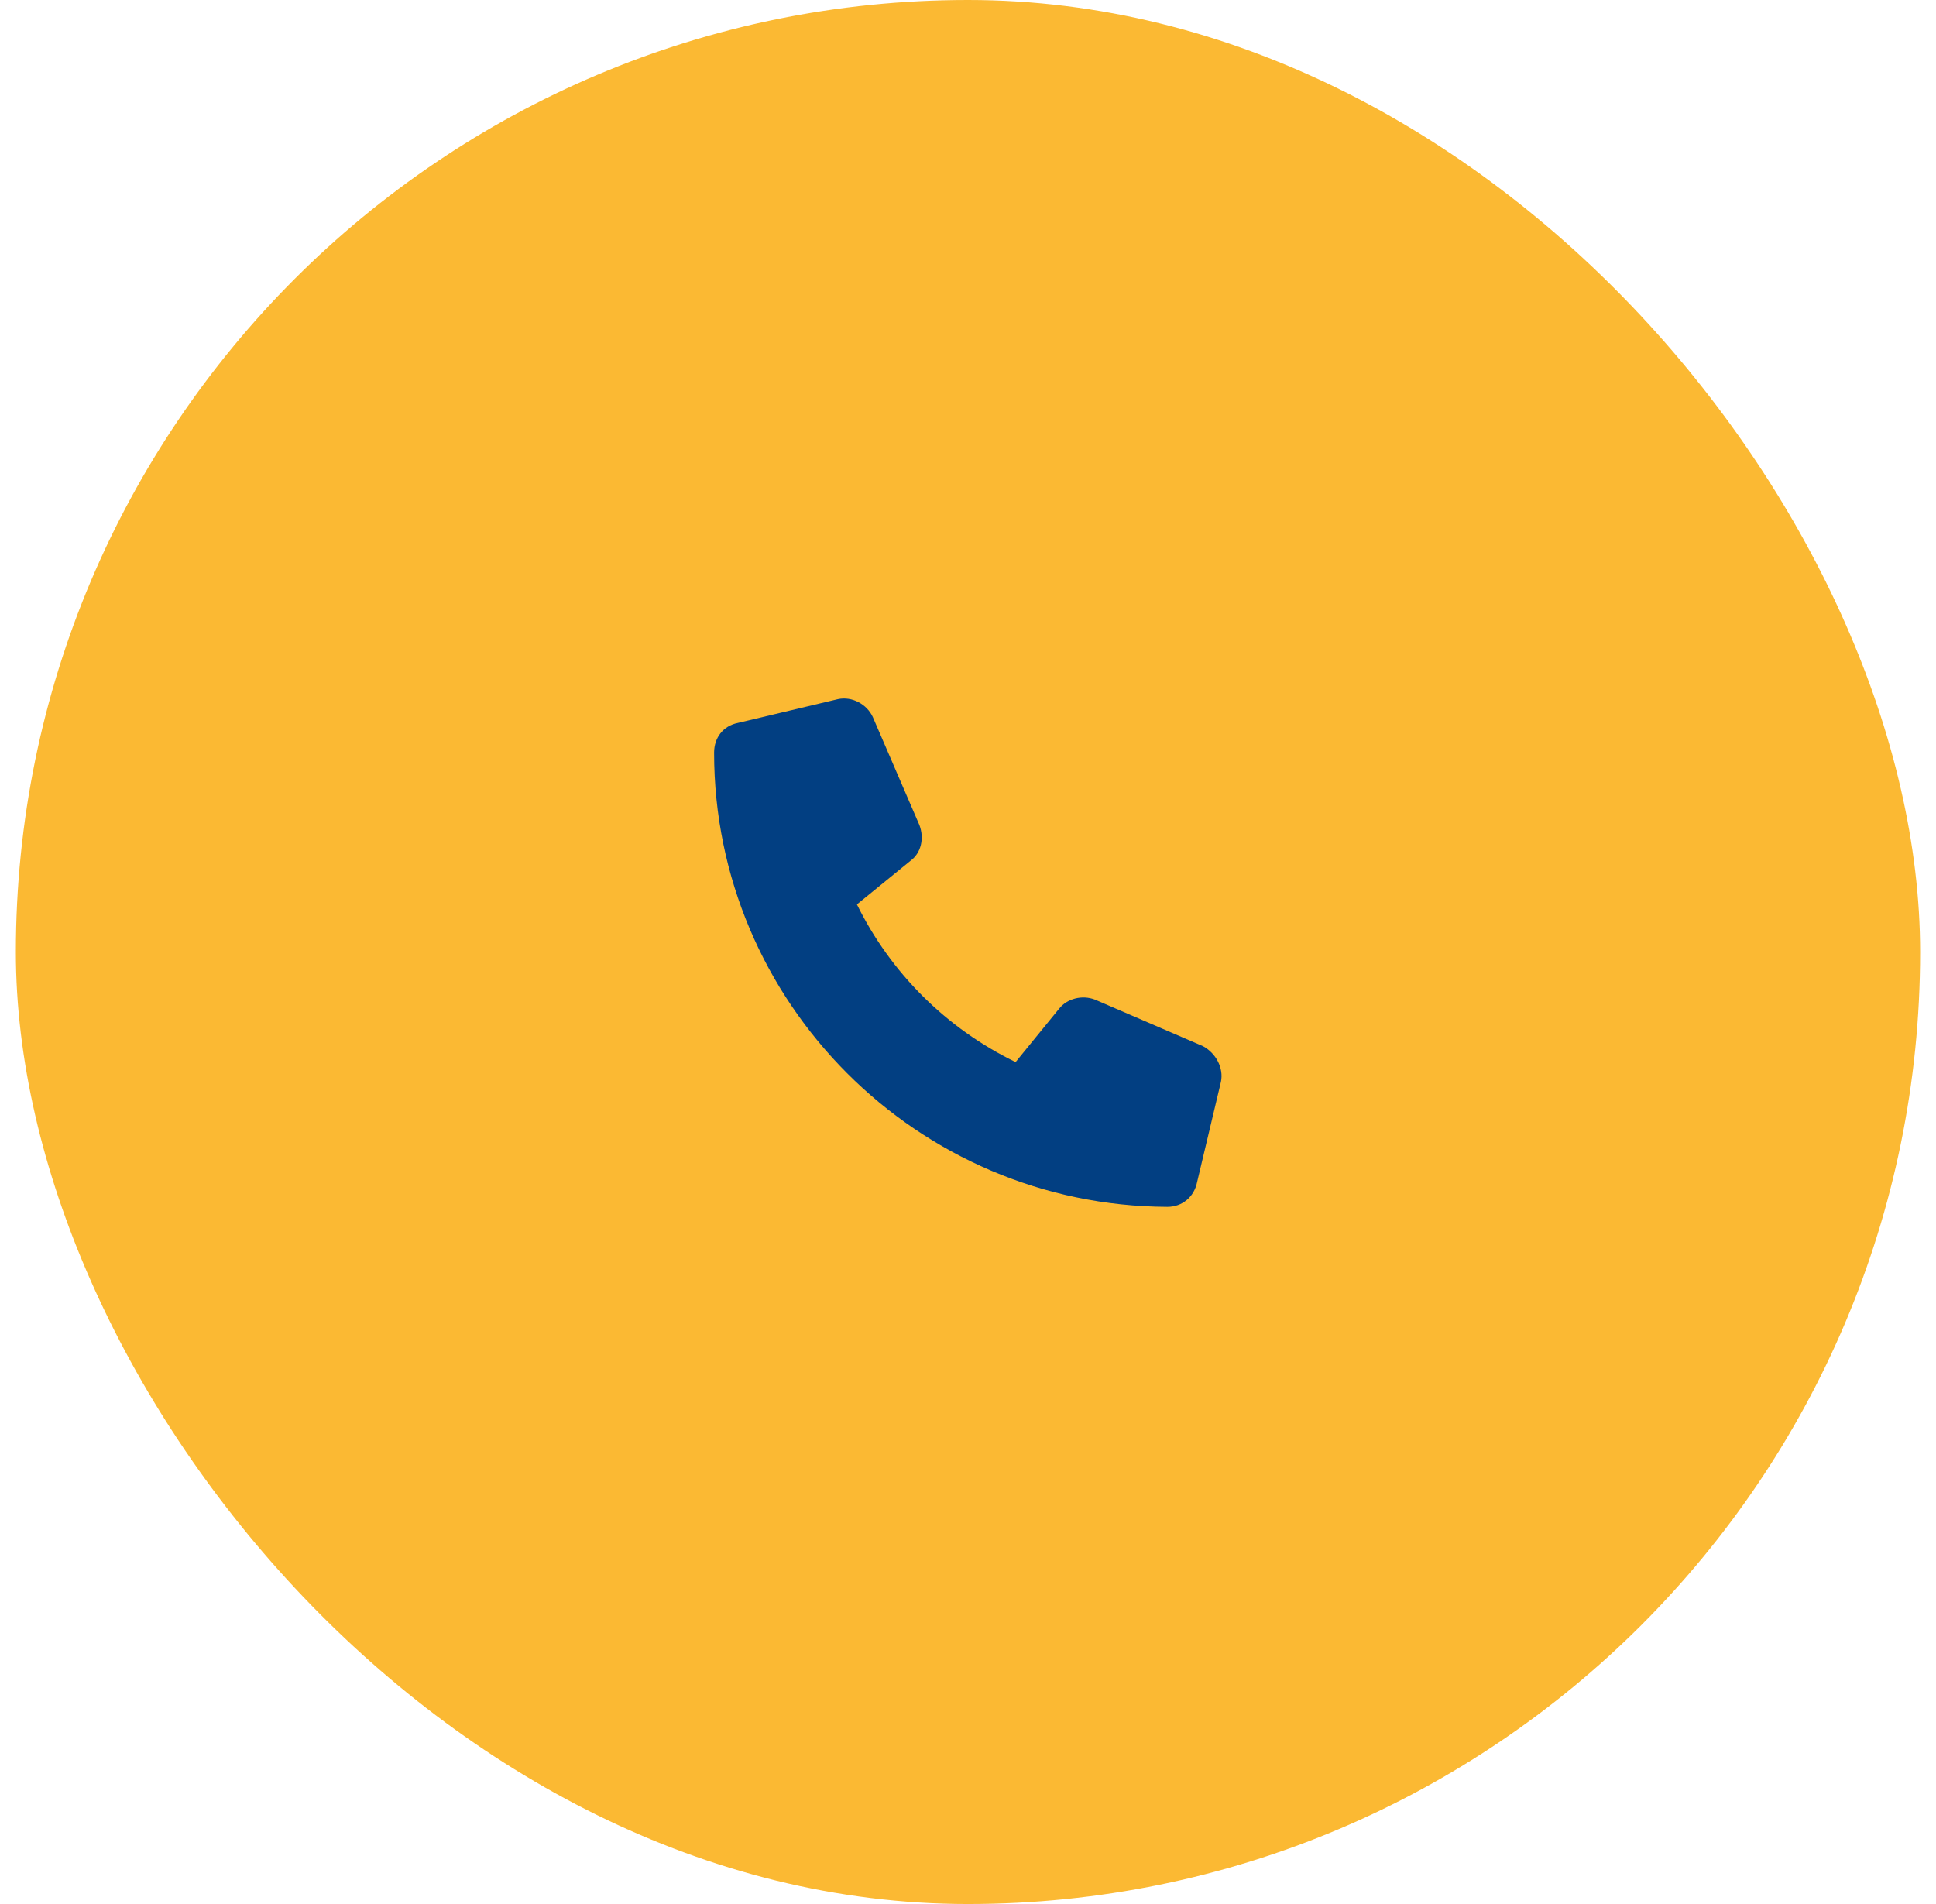 <svg xmlns="http://www.w3.org/2000/svg" width="61" height="60" viewBox="0 0 61 60" fill="none"><rect x="0.5" width="60" height="60" rx="30" fill="#FBB933"></rect><path d="M38.469 34.094L37.719 37.25C37.625 37.719 37.25 38.031 36.781 38.031C28.906 38 22.5 31.594 22.5 23.719C22.5 23.25 22.781 22.875 23.25 22.781L26.406 22.031C26.844 21.938 27.312 22.188 27.5 22.594L28.969 26C29.125 26.406 29.031 26.875 28.688 27.125L27 28.5C28.062 30.656 29.812 32.406 32 33.469L33.375 31.781C33.625 31.469 34.094 31.344 34.5 31.5L37.906 32.969C38.312 33.188 38.562 33.656 38.469 34.094Z" fill="#023F82"></path></svg>